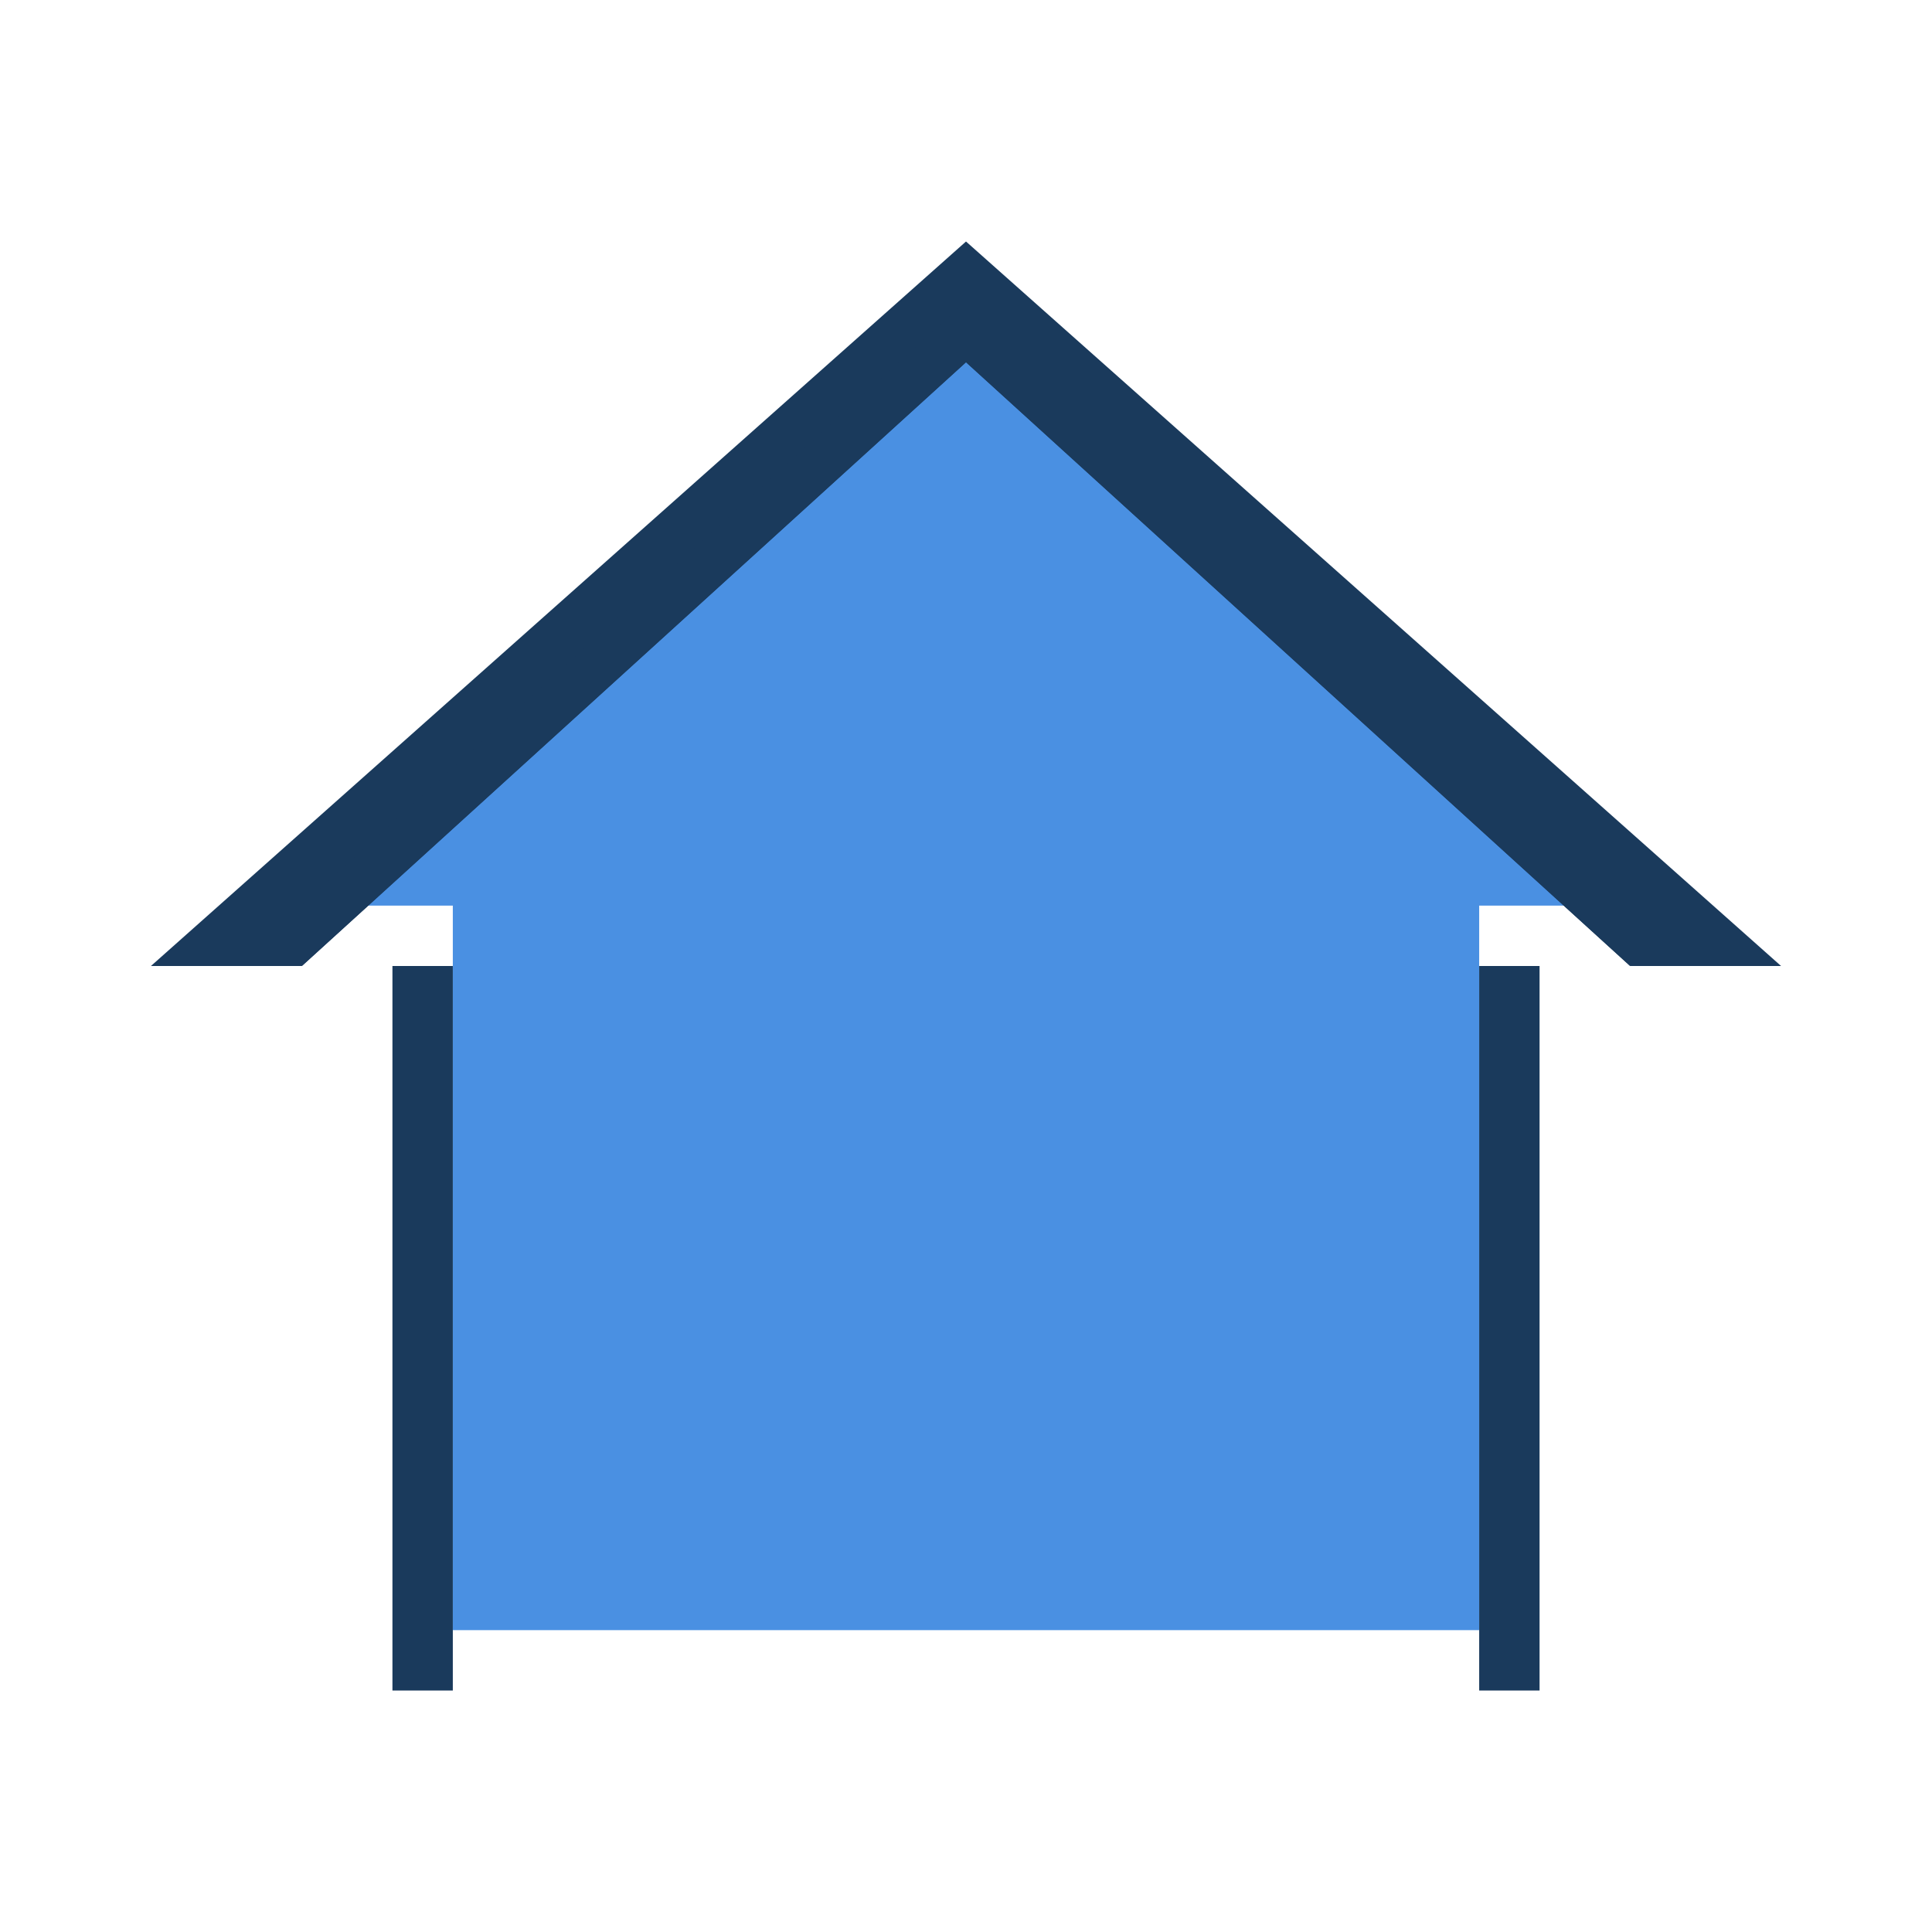 <svg xmlns="http://www.w3.org/2000/svg" viewBox="0 0 256 256">
  <path d="M128 40L40 120h20v96h136v-96h20L128 40z" fill="#4A90E2"/>
  <path d="M128 32L20 128h32v96h152v-96h32L128 32zm0 16l88 80h-20v96H60v-96H40l88-80z" fill="#1A3A5C"/>
  <path d="M128 40L40 120v8l88-80 88 80v-8L128 40z" fill="#1A3A5C"/>
</svg>